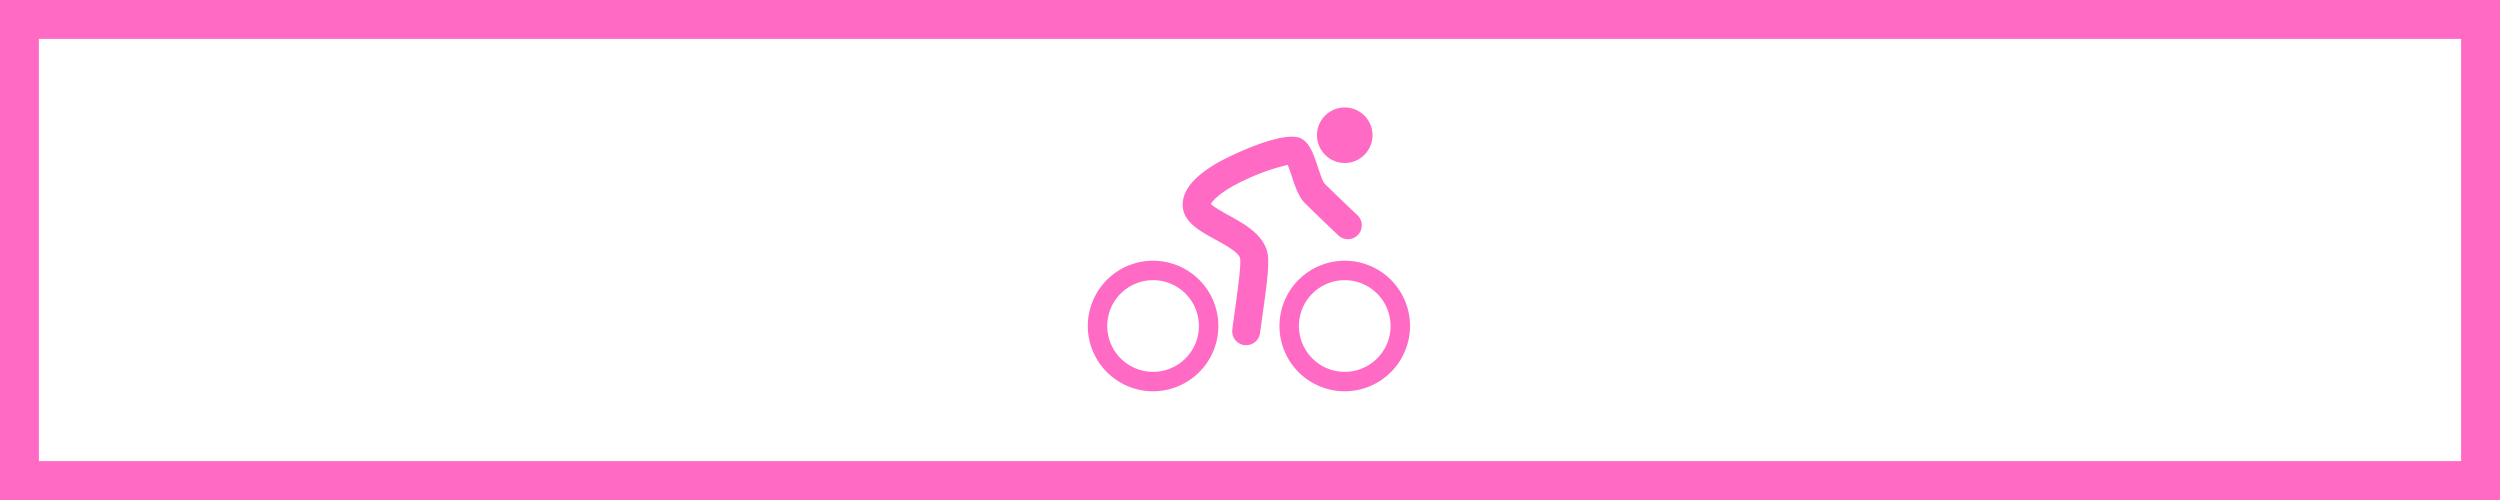 <svg xmlns="http://www.w3.org/2000/svg" viewBox="0 0 900 180"><defs><style>.cls-1{fill:#ff6ac4;}</style></defs><title>rbtn_ff6ac4</title><g id="_ff6ac4" data-name="#ff6ac4"><path class="cls-1" d="M886.39,14.23v152h-872v-152h872m14-14H.39v180h900V.23Z" transform="translate(-0.39 -0.23)"/></g><g id="logo"><path class="cls-1" d="M484.5,141.09a23.5,23.5,0,1,1,23.5-23.5A23.53,23.53,0,0,1,484.5,141.09Zm0-40a16.5,16.5,0,1,0,16.5,16.5A16.52,16.52,0,0,0,484.5,101.09Z" transform="translate(-0.39 -0.23)"/><path class="cls-1" d="M415.5,141.09a23.5,23.5,0,1,1,23.5-23.5A23.53,23.53,0,0,1,415.5,141.09Zm0-40a16.5,16.5,0,1,0,16.5,16.5A16.52,16.52,0,0,0,415.5,101.09Z" transform="translate(-0.39 -0.23)"/><path class="cls-1" d="M449,124.47a4.3,4.3,0,0,1-.62,0,5,5,0,0,1-4.35-5.57c.27-2.23.63-4.81,1-7.5.84-6,2.23-15.91,1.79-18.14s-5.51-4.92-9.11-6.91c-5.69-3.13-11.58-6.38-11.55-12.42,0-5.37,4.26-10.38,12.94-15.32,3.5-2,23.85-12,29.93-8.4,3,1.77,4.28,5.62,5.76,10.08.64,1.93,1.72,5.17,2.41,6,4.77,4.7,11.8,11.35,11.87,11.41a5,5,0,0,1-6.88,7.27c-.07-.07-7.16-6.79-12-11.59-2.32-2.28-3.55-6-4.85-9.92-.39-1.17-.91-2.74-1.37-3.87a75.82,75.82,0,0,0-15.21,5.34c-9,4.19-11.84,7.54-12.44,8.74,1,1.09,4.14,2.79,6.26,4,5.74,3.16,12.26,6.75,14,13.14.89,3.38.17,9.61-1.56,22-.37,2.62-.72,5.15-1,7.33A5,5,0,0,1,449,124.47Z" transform="translate(-0.39 -0.23)"/><circle class="cls-1" cx="484.11" cy="48.68" r="10"/></g></svg>